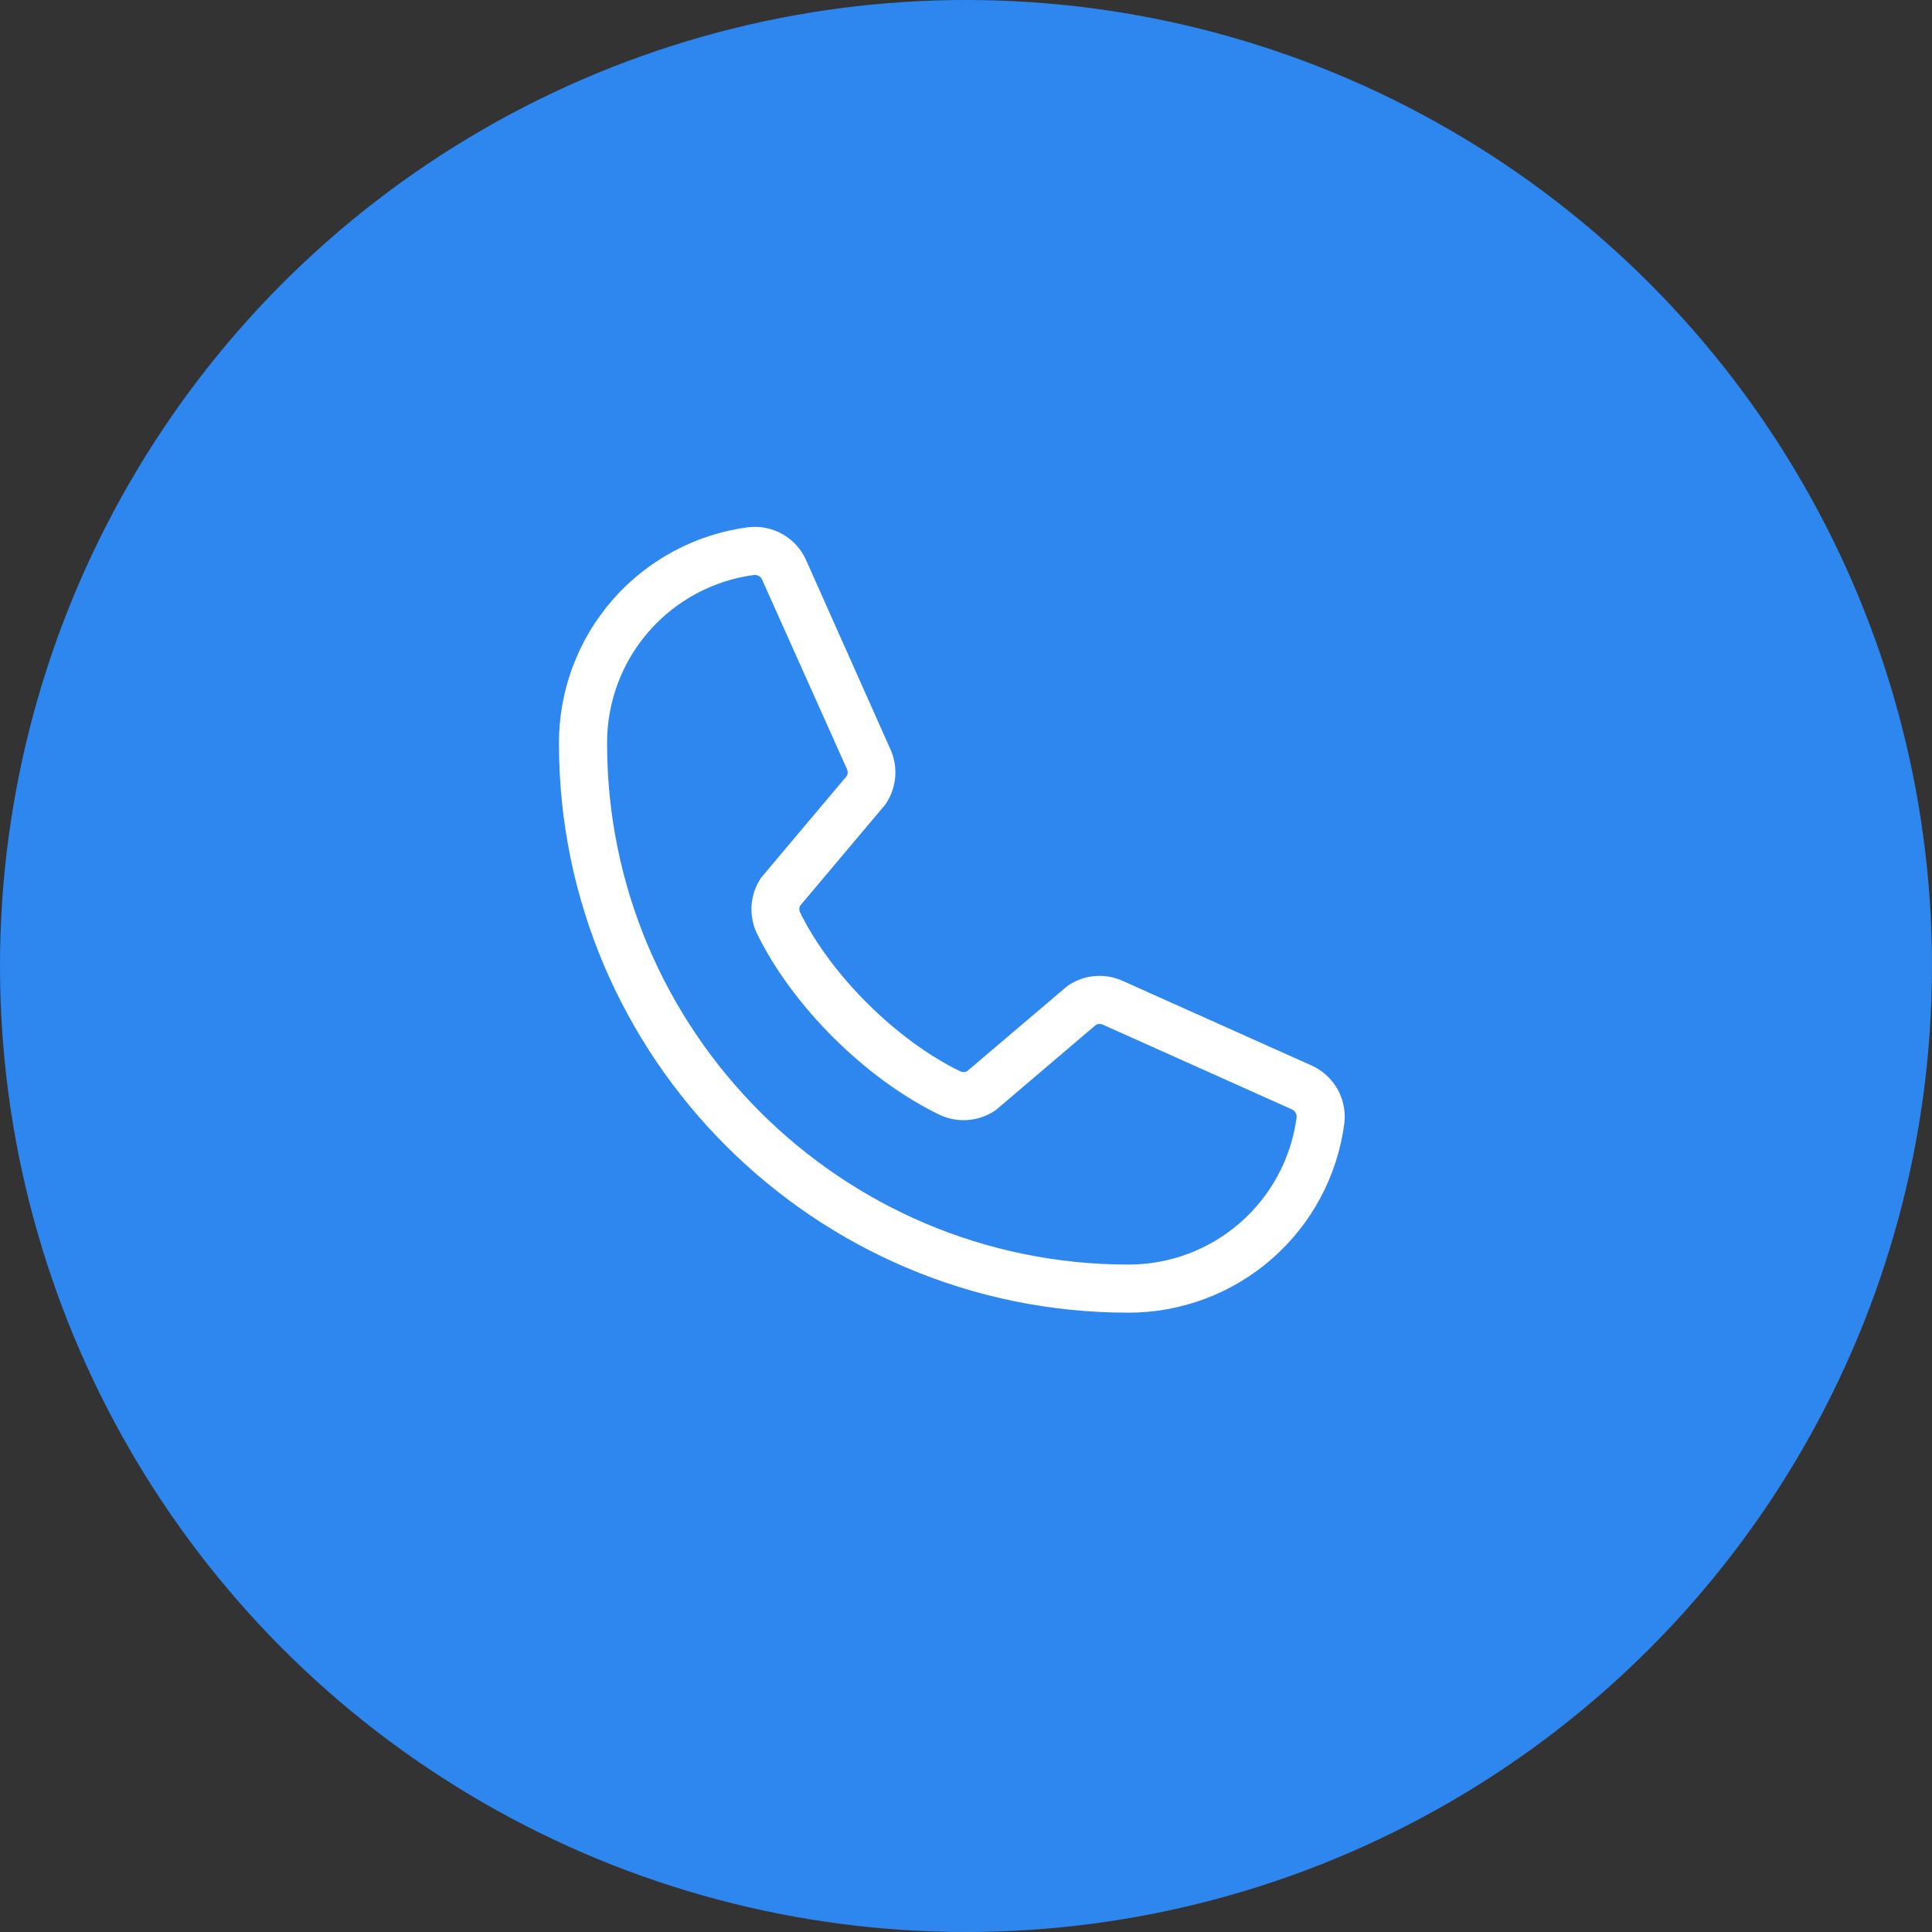 <?xml version="1.0" encoding="UTF-8"?> <svg xmlns="http://www.w3.org/2000/svg" width="32" height="32" viewBox="0 0 32 32" fill="none"><rect x="0" y="0" width="32" height="32" fill="#333333" stroke="none"/><circle cx="16" cy="16" r="16" transform="matrix(-1 0 0 1 32 0)" fill="#2D87EF"></circle><path d="M21.715 17.644L18.578 16.239C18.436 16.178 18.281 16.153 18.127 16.167C17.973 16.181 17.825 16.234 17.696 16.32C17.683 16.328 17.671 16.337 17.659 16.348L16.019 17.742C16.002 17.751 15.983 17.756 15.964 17.757C15.945 17.758 15.925 17.754 15.908 17.746C14.854 17.237 13.762 16.152 13.252 15.113C13.243 15.096 13.239 15.077 13.239 15.057C13.239 15.038 13.243 15.019 13.252 15.002L14.651 13.341C14.661 13.329 14.67 13.316 14.679 13.303C14.763 13.174 14.814 13.025 14.827 12.872C14.84 12.718 14.815 12.563 14.753 12.422L13.357 9.29C13.278 9.105 13.141 8.951 12.966 8.85C12.792 8.75 12.59 8.709 12.39 8.733C11.522 8.847 10.726 9.274 10.149 9.932C9.573 10.591 9.256 11.437 9.258 12.312C9.258 17.512 13.488 21.742 18.688 21.742C19.563 21.743 20.409 21.426 21.067 20.85C21.726 20.273 22.152 19.477 22.266 18.609C22.29 18.411 22.25 18.209 22.151 18.035C22.051 17.862 21.898 17.724 21.715 17.644ZM18.688 20.945C13.928 20.945 10.055 17.072 10.055 12.312C10.053 11.631 10.298 10.972 10.746 10.459C11.195 9.945 11.814 9.613 12.49 9.523H12.505C12.532 9.523 12.558 9.532 12.58 9.548C12.601 9.563 12.618 9.585 12.627 9.61L14.028 12.738C14.036 12.756 14.041 12.775 14.041 12.794C14.041 12.813 14.036 12.832 14.028 12.849L12.627 14.513C12.616 14.525 12.607 14.538 12.598 14.551C12.51 14.685 12.459 14.839 12.448 14.999C12.438 15.159 12.468 15.319 12.538 15.463C13.127 16.669 14.342 17.875 15.561 18.464C15.706 18.533 15.867 18.563 16.027 18.551C16.187 18.54 16.342 18.487 16.476 18.398C16.488 18.389 16.501 18.38 16.513 18.37L18.152 16.975C18.168 16.966 18.186 16.961 18.204 16.96C18.222 16.959 18.241 16.962 18.258 16.968L21.396 18.374C21.421 18.385 21.443 18.404 21.457 18.428C21.472 18.451 21.478 18.479 21.476 18.507C21.387 19.183 21.054 19.803 20.541 20.252C20.028 20.7 19.369 20.947 18.688 20.945Z" fill="white"></path></svg> 